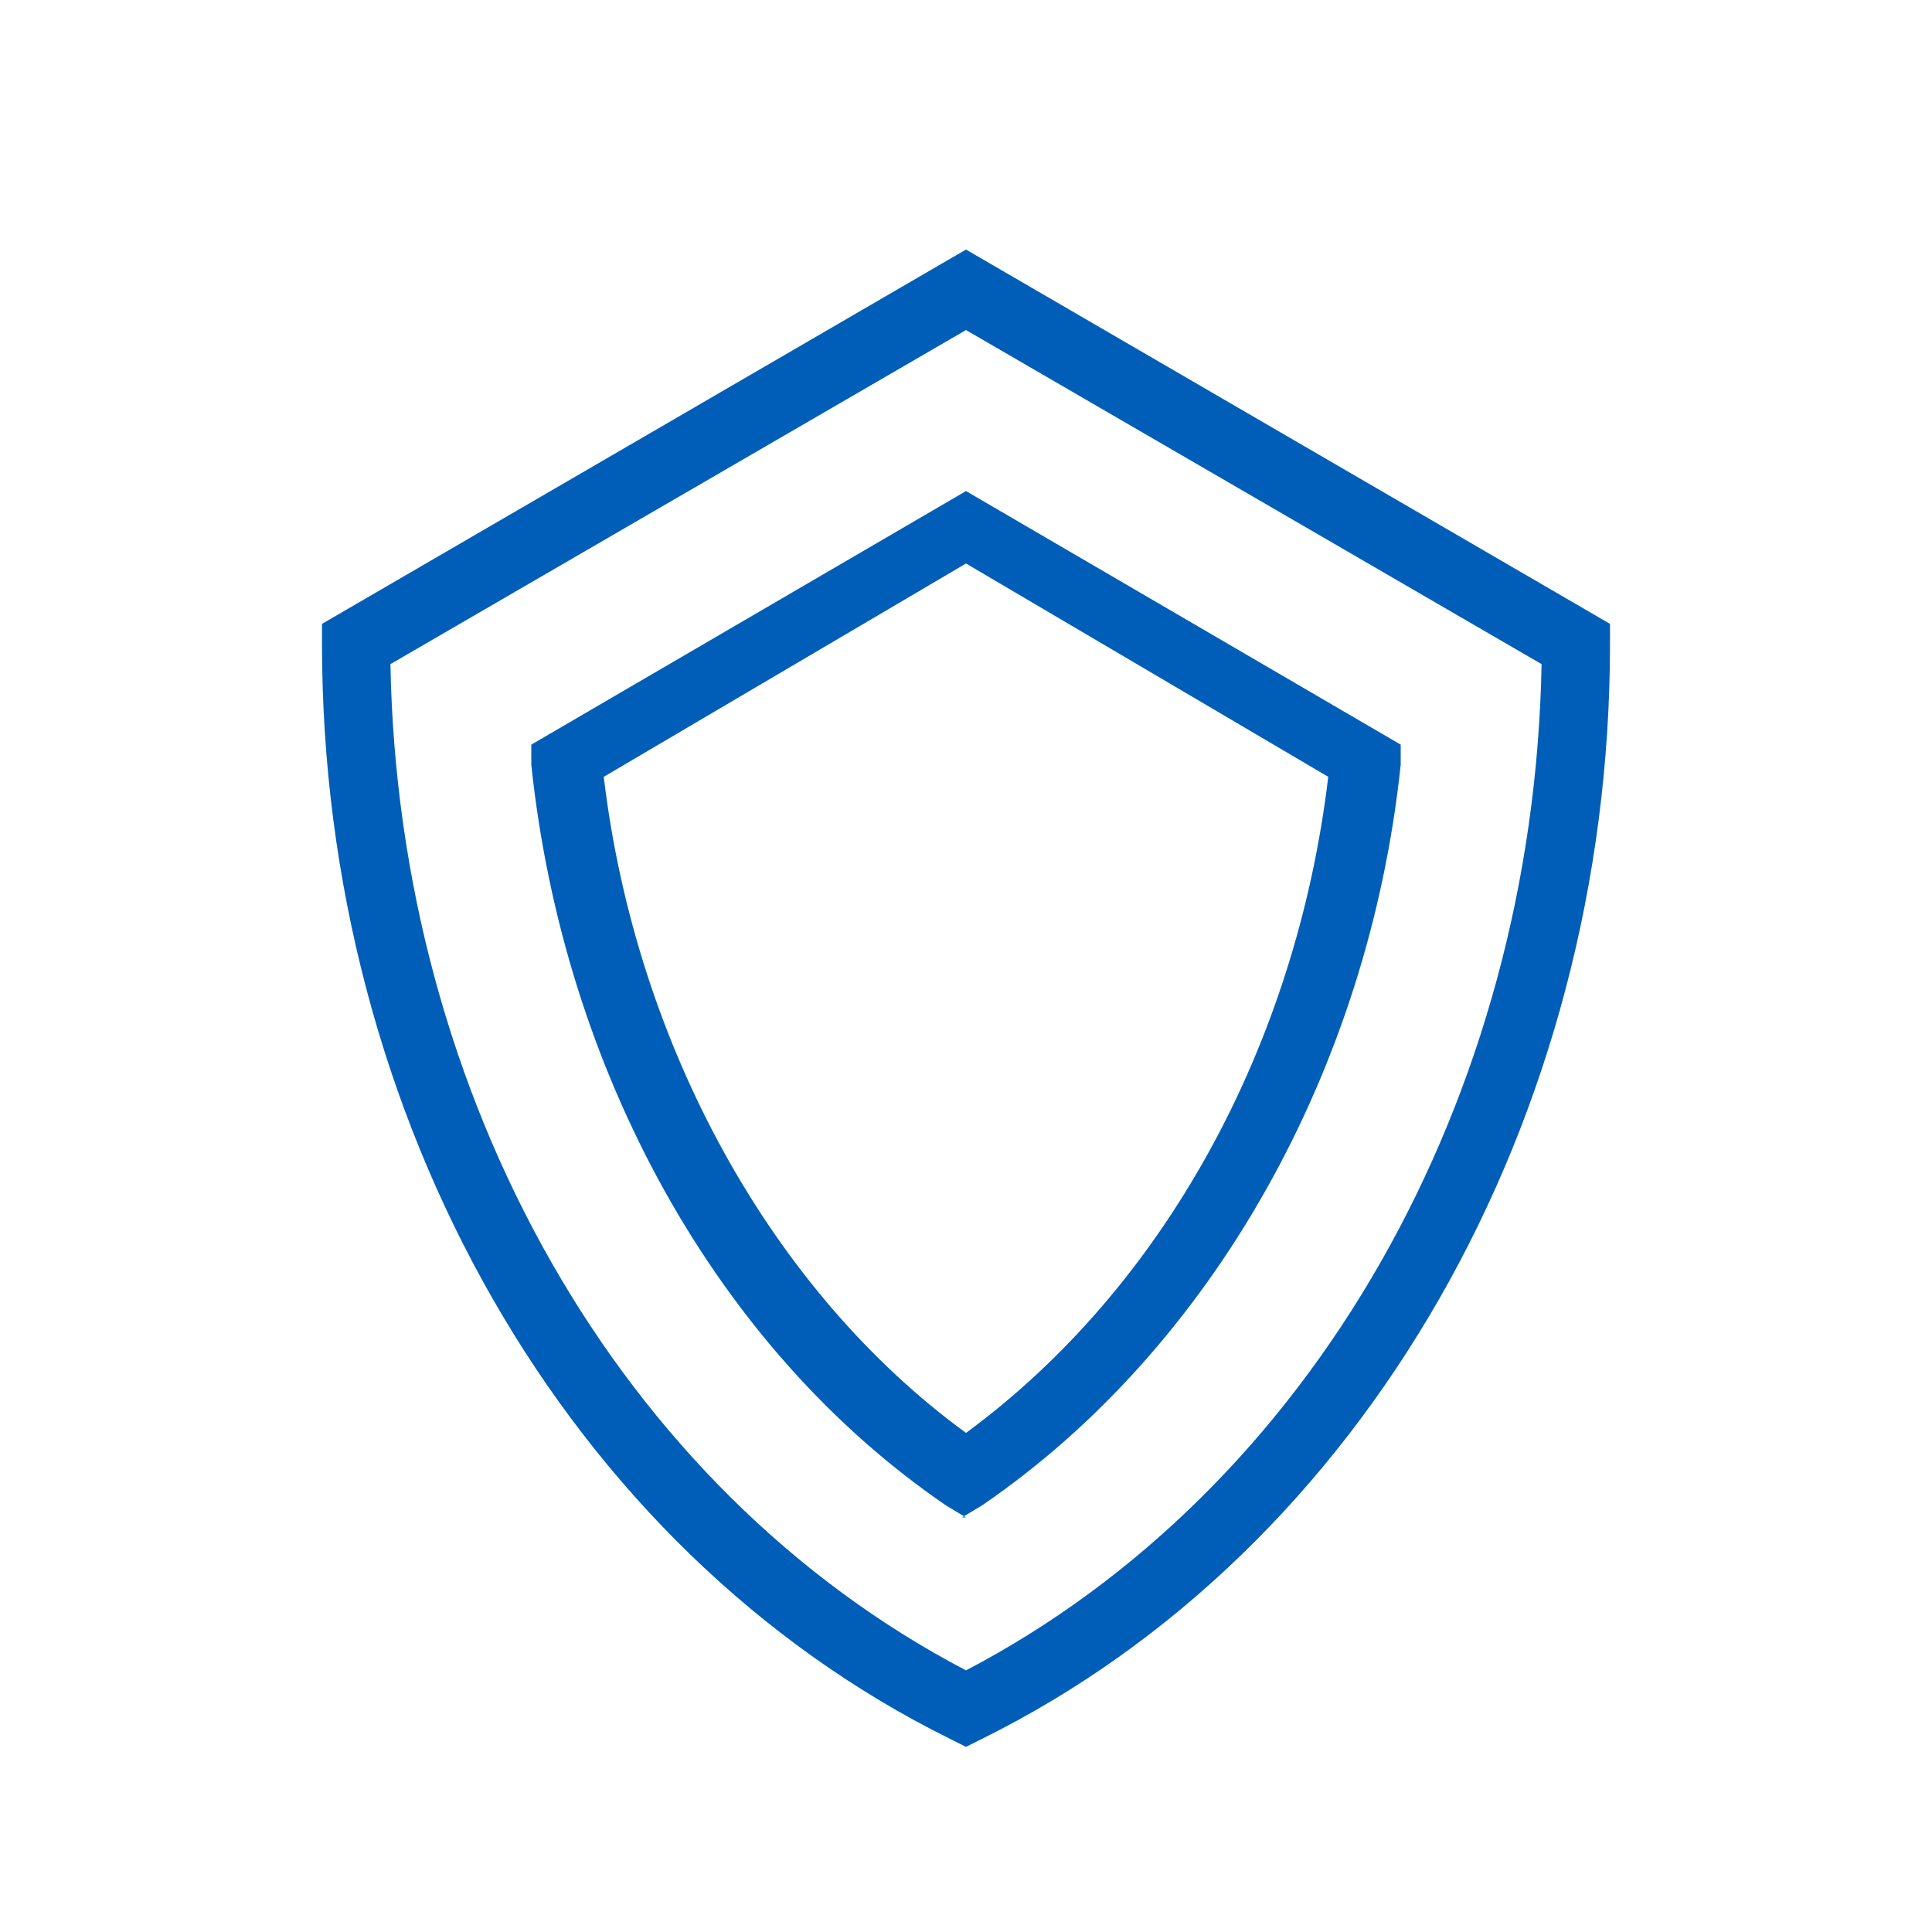 <?xml version="1.0" encoding="UTF-8"?>
<svg id="Layer_1" xmlns="http://www.w3.org/2000/svg" version="1.1" viewBox="0 0 48 48">
  <!-- Generator: Adobe Illustrator 29.5.0, SVG Export Plug-In . SVG Version: 2.1.0 Build 137)  -->
  <defs>
    <style>
      .st0 {
        fill: #005eb8;
      }
    </style>
  </defs>
  <path class="st0" d="M24,43.4l-.4-.2c-9.5-4.7-15.6-15.4-15.6-27.2v-.5l16-9.3,16,9.3v.5c0,11.8-6.1,22.5-15.6,27.2l-.4.2ZM9.7,16.5c.2,10.8,5.7,20.5,14.3,25,8.6-4.5,14.1-14.2,14.3-25l-14.3-8.3-14.3,8.3Z"/>
  <path class="st0" d="M24,37.7l-.5-.3c-5.7-3.9-9.5-10.8-10.3-18.4v-.5c0,0,10.8-6.3,10.8-6.3l10.8,6.3v.5c-.8,7.6-4.7,14.5-10.4,18.4l-.5.3ZM15,19.3c.8,6.7,4.2,12.8,9,16.3,4.9-3.6,8.2-9.6,9-16.3l-9-5.3-9,5.3Z"/>
</svg>
